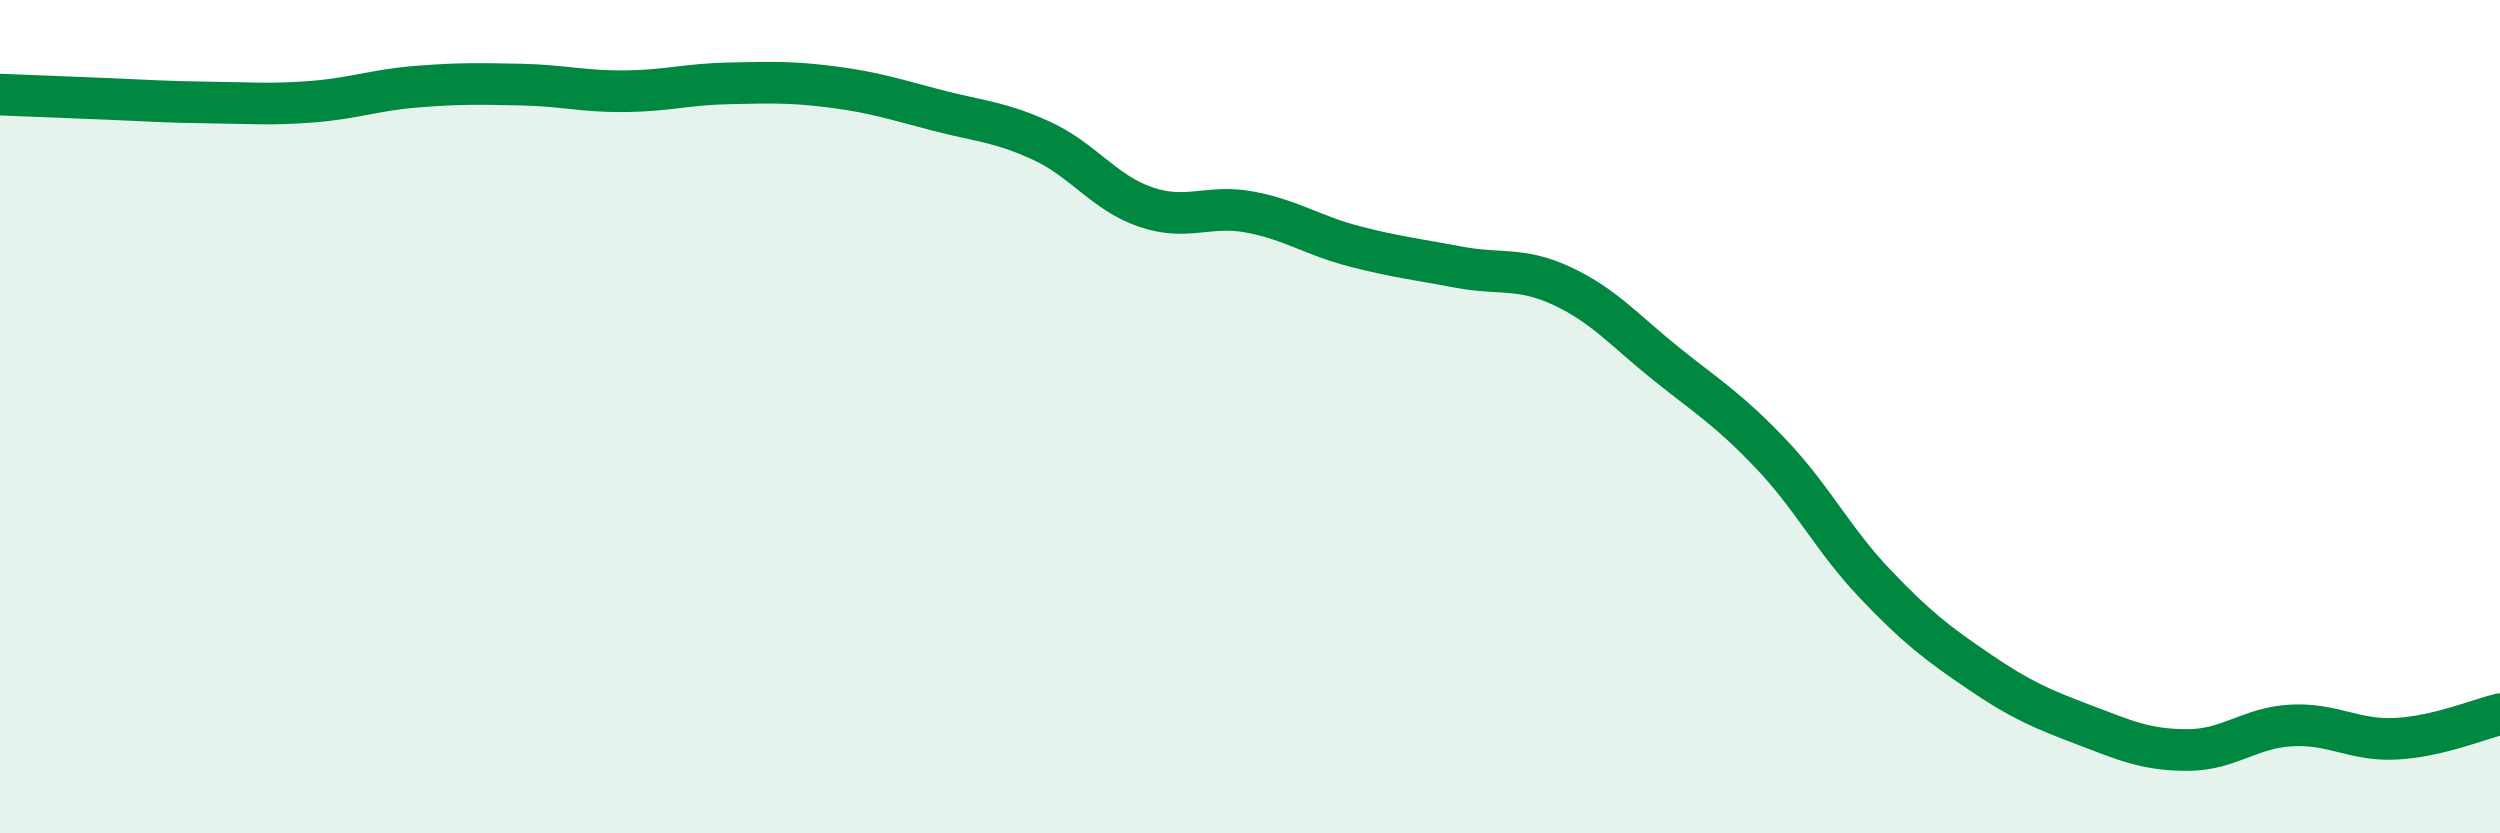 
    <svg width="60" height="20" viewBox="0 0 60 20" xmlns="http://www.w3.org/2000/svg">
      <path
        d="M 0,2.27 C 0.5,2.29 1.5,2.33 2.5,2.37 C 3.5,2.41 4,2.45 5,2.46 C 6,2.47 6.5,2.52 7.5,2.44 C 8.5,2.36 9,2.16 10,2.08 C 11,2 11.5,2.01 12.5,2.03 C 13.5,2.05 14,2.2 15,2.19 C 16,2.18 16.5,2.02 17.5,2 C 18.5,1.98 19,1.96 20,2.09 C 21,2.22 21.5,2.39 22.5,2.65 C 23.5,2.91 24,2.92 25,3.38 C 26,3.84 26.5,4.63 27.5,4.97 C 28.5,5.31 29,4.9 30,5.09 C 31,5.28 31.5,5.65 32.5,5.91 C 33.5,6.17 34,6.22 35,6.41 C 36,6.6 36.5,6.4 37.5,6.87 C 38.5,7.34 39,7.94 40,8.74 C 41,9.54 41.5,9.84 42.5,10.89 C 43.5,11.94 44,12.96 45,14.01 C 46,15.06 46.5,15.44 47.5,16.12 C 48.5,16.8 49,17.01 50,17.39 C 51,17.77 51.5,18 52.5,18 C 53.5,18 54,17.46 55,17.41 C 56,17.36 56.5,17.78 57.5,17.73 C 58.5,17.68 59.5,17.26 60,17.14L60 20L0 20Z"
        fill="#008740"
        opacity="0.1"
        stroke-linecap="round"
        stroke-linejoin="round"
      />
      <path
        d="M 0,2.27 C 0.5,2.29 1.5,2.33 2.5,2.37 C 3.5,2.41 4,2.45 5,2.46 C 6,2.47 6.5,2.52 7.5,2.44 C 8.5,2.36 9,2.16 10,2.08 C 11,2 11.5,2.01 12.5,2.03 C 13.5,2.05 14,2.2 15,2.19 C 16,2.18 16.5,2.02 17.5,2 C 18.5,1.98 19,1.96 20,2.09 C 21,2.22 21.5,2.39 22.5,2.65 C 23.5,2.91 24,2.92 25,3.38 C 26,3.84 26.5,4.63 27.5,4.97 C 28.5,5.31 29,4.9 30,5.09 C 31,5.28 31.5,5.65 32.5,5.91 C 33.5,6.17 34,6.22 35,6.41 C 36,6.6 36.5,6.4 37.5,6.87 C 38.5,7.34 39,7.94 40,8.74 C 41,9.54 41.5,9.84 42.5,10.89 C 43.5,11.94 44,12.96 45,14.01 C 46,15.06 46.5,15.44 47.5,16.12 C 48.5,16.8 49,17.01 50,17.39 C 51,17.77 51.5,18 52.5,18 C 53.5,18 54,17.46 55,17.41 C 56,17.36 56.5,17.78 57.5,17.73 C 58.5,17.68 59.5,17.26 60,17.14"
        stroke="#008740"
        stroke-width="1"
        fill="none"
        stroke-linecap="round"
        stroke-linejoin="round"
      />
    </svg>
  